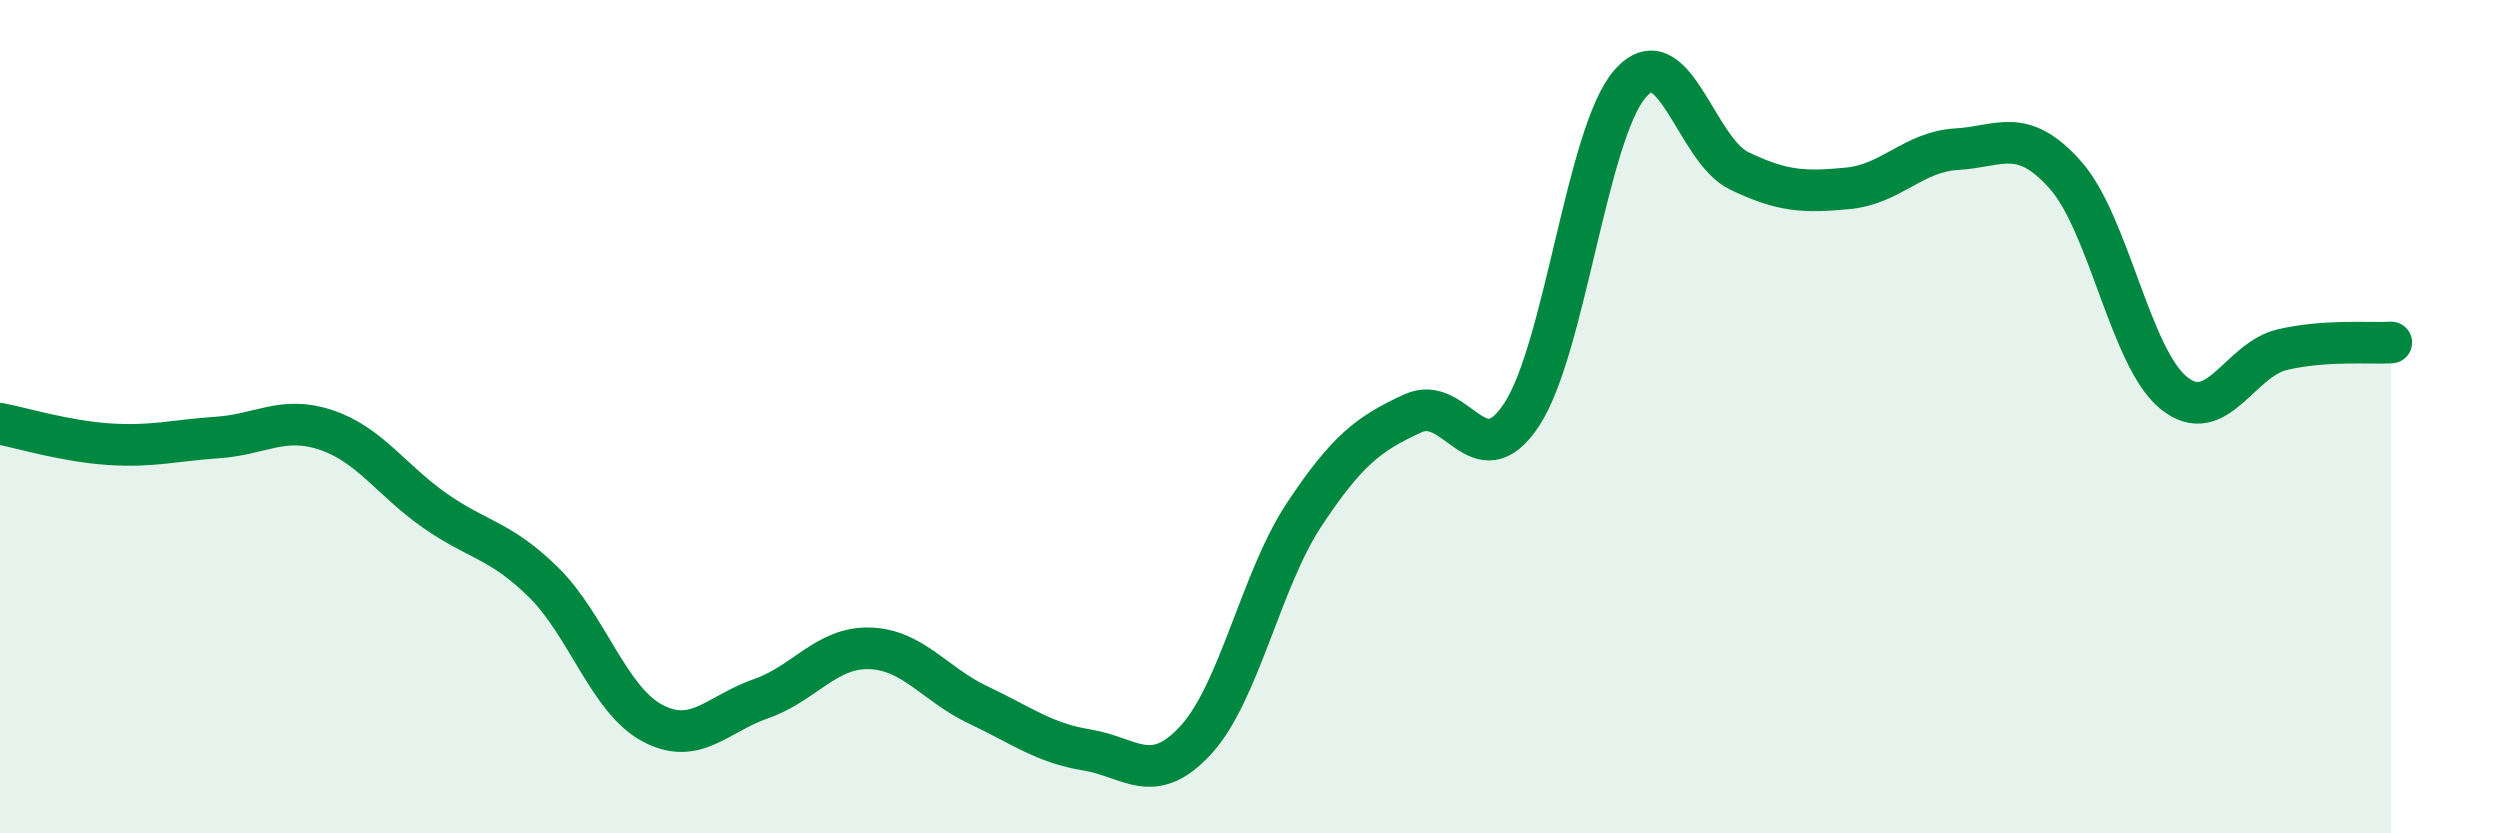 
    <svg width="60" height="20" viewBox="0 0 60 20" xmlns="http://www.w3.org/2000/svg">
      <path
        d="M 0,10.17 C 0.52,10.27 1.57,10.59 2.61,10.66 C 3.65,10.73 4.18,10.57 5.22,10.5 C 6.26,10.43 6.79,9.97 7.83,10.32 C 8.87,10.67 9.39,11.52 10.43,12.25 C 11.47,12.98 12,12.95 13.04,13.97 C 14.08,14.99 14.61,16.79 15.65,17.35 C 16.69,17.91 17.22,17.13 18.26,16.77 C 19.3,16.41 19.83,15.53 20.87,15.56 C 21.91,15.59 22.44,16.43 23.48,16.92 C 24.52,17.41 25.05,17.83 26.09,18 C 27.13,18.17 27.66,18.89 28.7,17.76 C 29.74,16.63 30.26,13.92 31.3,12.35 C 32.34,10.78 32.87,10.4 33.91,9.92 C 34.95,9.44 35.48,11.53 36.52,9.95 C 37.56,8.37 38.09,3.17 39.13,2 C 40.17,0.83 40.7,3.6 41.74,4.1 C 42.78,4.6 43.31,4.62 44.35,4.52 C 45.39,4.42 45.92,3.64 46.96,3.58 C 48,3.52 48.53,3.03 49.57,4.2 C 50.61,5.37 51.13,8.59 52.17,9.43 C 53.21,10.27 53.74,8.63 54.78,8.39 C 55.82,8.15 56.87,8.25 57.39,8.22L57.39 20L0 20Z"
        fill="#008740"
        opacity="0.1"
        stroke-linecap="round"
        stroke-linejoin="round"
      />
      <path
        d="M 0,10.17 C 0.52,10.27 1.57,10.59 2.61,10.66 C 3.65,10.73 4.18,10.57 5.22,10.5 C 6.26,10.43 6.79,9.97 7.83,10.32 C 8.87,10.67 9.39,11.52 10.43,12.25 C 11.47,12.98 12,12.95 13.04,13.97 C 14.08,14.99 14.61,16.79 15.65,17.35 C 16.69,17.91 17.22,17.13 18.26,16.77 C 19.3,16.41 19.83,15.53 20.87,15.56 C 21.91,15.59 22.44,16.43 23.48,16.92 C 24.52,17.41 25.05,17.83 26.09,18 C 27.13,18.17 27.66,18.89 28.7,17.76 C 29.74,16.63 30.26,13.92 31.3,12.35 C 32.34,10.78 32.87,10.4 33.91,9.92 C 34.95,9.44 35.48,11.53 36.52,9.95 C 37.56,8.37 38.09,3.17 39.13,2 C 40.17,0.83 40.7,3.6 41.74,4.1 C 42.78,4.6 43.31,4.62 44.35,4.52 C 45.39,4.42 45.92,3.64 46.96,3.58 C 48,3.52 48.53,3.03 49.57,4.2 C 50.61,5.37 51.13,8.59 52.17,9.43 C 53.21,10.27 53.74,8.63 54.78,8.39 C 55.82,8.15 56.87,8.25 57.39,8.22"
        stroke="#008740"
        stroke-width="1"
        fill="none"
        stroke-linecap="round"
        stroke-linejoin="round"
      />
    </svg>
  